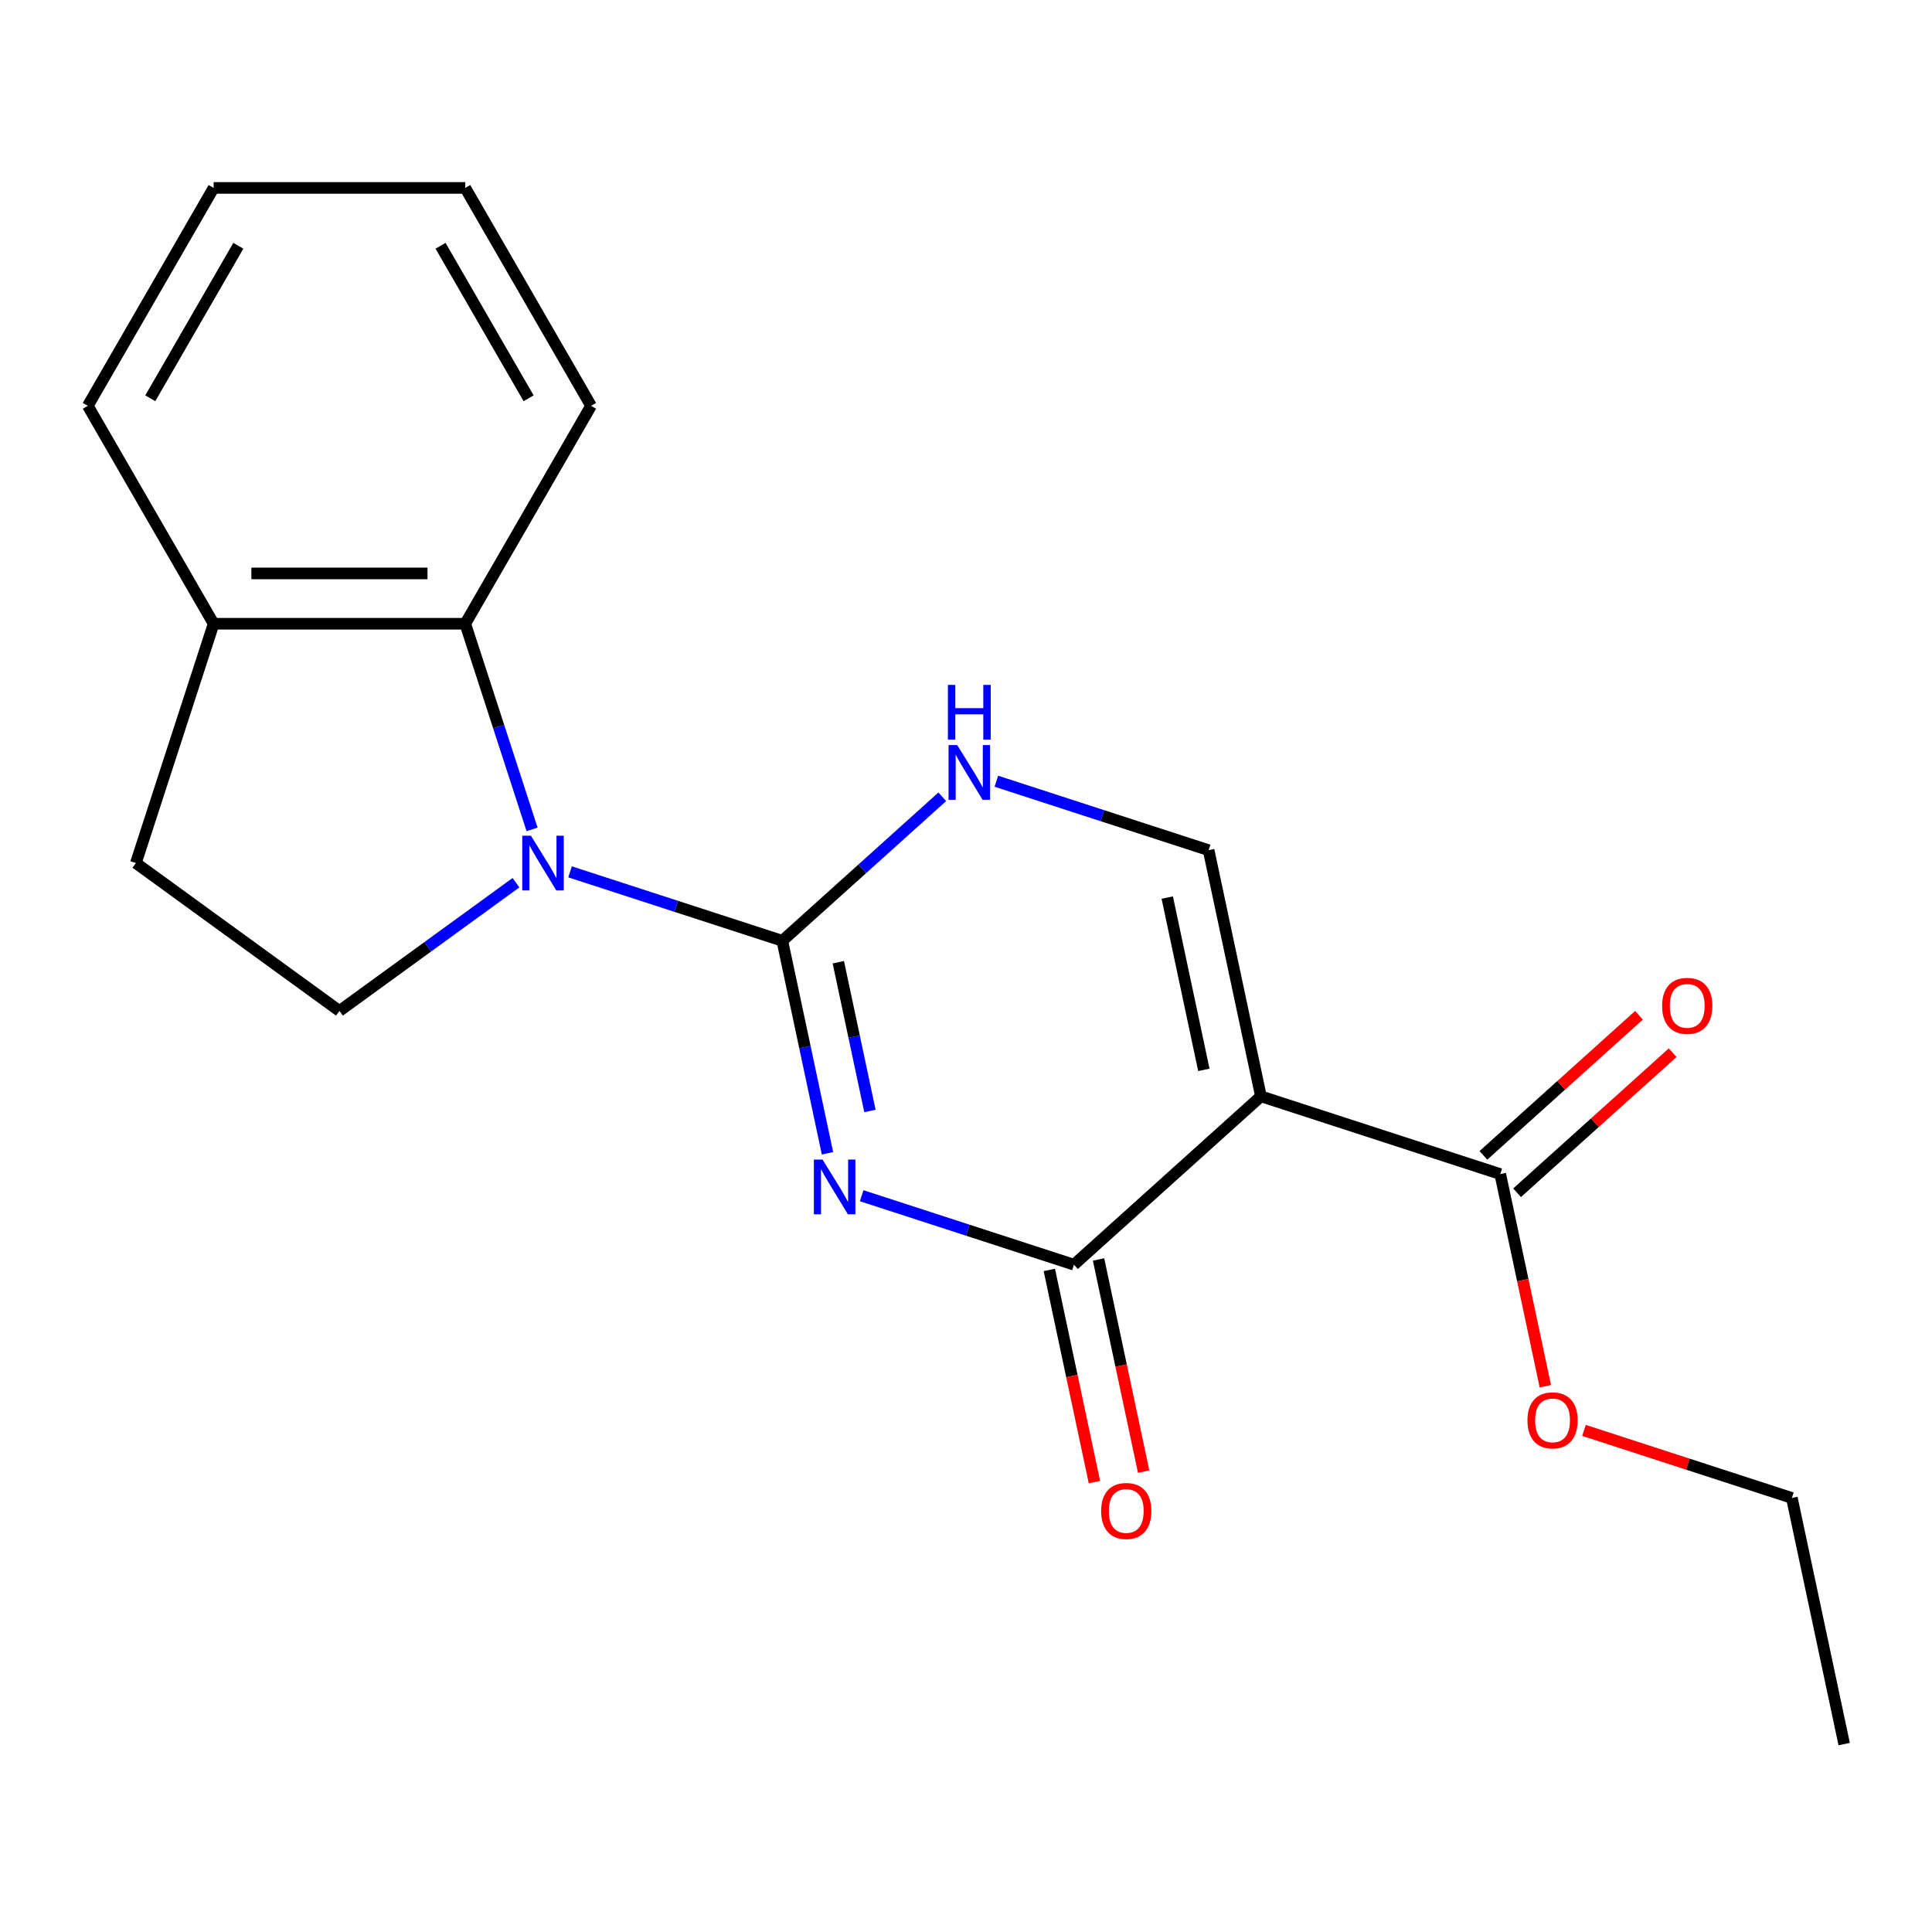 <?xml version='1.0' encoding='iso-8859-1'?>
<svg version='1.1' baseProfile='full'
              xmlns='http://www.w3.org/2000/svg'
                      xmlns:rdkit='http://www.rdkit.org/xml'
                      xmlns:xlink='http://www.w3.org/1999/xlink'
                  xml:space='preserve'
width='1000px' height='1000px' viewBox='0 0 1000 1000'>
<!-- END OF HEADER -->
<rect style='opacity:1.0;fill:#FFFFFF;stroke:none' width='1000' height='1000' x='0' y='0'> </rect>
<path class='bond-0' d='M 428.303,596.938 L 416.615,541.949' style='fill:none;fill-rule:evenodd;stroke:#0000FF;stroke-width:6px;stroke-linecap:butt;stroke-linejoin:miter;stroke-opacity:1' />
<path class='bond-0' d='M 416.615,541.949 L 404.926,486.96' style='fill:none;fill-rule:evenodd;stroke:#000000;stroke-width:6px;stroke-linecap:butt;stroke-linejoin:miter;stroke-opacity:1' />
<path class='bond-0' d='M 450.275,575.026 L 442.093,536.534' style='fill:none;fill-rule:evenodd;stroke:#0000FF;stroke-width:6px;stroke-linecap:butt;stroke-linejoin:miter;stroke-opacity:1' />
<path class='bond-0' d='M 442.093,536.534 L 433.912,498.041' style='fill:none;fill-rule:evenodd;stroke:#000000;stroke-width:6px;stroke-linecap:butt;stroke-linejoin:miter;stroke-opacity:1' />
<path class='bond-3' d='M 446.001,618.902 L 500.936,636.751' style='fill:none;fill-rule:evenodd;stroke:#0000FF;stroke-width:6px;stroke-linecap:butt;stroke-linejoin:miter;stroke-opacity:1' />
<path class='bond-3' d='M 500.936,636.751 L 555.87,654.601' style='fill:none;fill-rule:evenodd;stroke:#000000;stroke-width:6px;stroke-linecap:butt;stroke-linejoin:miter;stroke-opacity:1' />
<path class='bond-2' d='M 404.926,486.96 L 349.992,469.111' style='fill:none;fill-rule:evenodd;stroke:#000000;stroke-width:6px;stroke-linecap:butt;stroke-linejoin:miter;stroke-opacity:1' />
<path class='bond-2' d='M 349.992,469.111 L 295.057,451.262' style='fill:none;fill-rule:evenodd;stroke:#0000FF;stroke-width:6px;stroke-linecap:butt;stroke-linejoin:miter;stroke-opacity:1' />
<path class='bond-4' d='M 404.926,486.96 L 446.322,449.688' style='fill:none;fill-rule:evenodd;stroke:#000000;stroke-width:6px;stroke-linecap:butt;stroke-linejoin:miter;stroke-opacity:1' />
<path class='bond-4' d='M 446.322,449.688 L 487.718,412.415' style='fill:none;fill-rule:evenodd;stroke:#0000FF;stroke-width:6px;stroke-linecap:butt;stroke-linejoin:miter;stroke-opacity:1' />
<path class='bond-1' d='M 652.658,567.453 L 555.87,654.601' style='fill:none;fill-rule:evenodd;stroke:#000000;stroke-width:6px;stroke-linecap:butt;stroke-linejoin:miter;stroke-opacity:1' />
<path class='bond-5' d='M 652.658,567.453 L 625.579,440.059' style='fill:none;fill-rule:evenodd;stroke:#000000;stroke-width:6px;stroke-linecap:butt;stroke-linejoin:miter;stroke-opacity:1' />
<path class='bond-5' d='M 623.117,553.76 L 604.162,464.584' style='fill:none;fill-rule:evenodd;stroke:#000000;stroke-width:6px;stroke-linecap:butt;stroke-linejoin:miter;stroke-opacity:1' />
<path class='bond-7' d='M 652.658,567.453 L 776.523,607.7' style='fill:none;fill-rule:evenodd;stroke:#000000;stroke-width:6px;stroke-linecap:butt;stroke-linejoin:miter;stroke-opacity:1' />
<path class='bond-6' d='M 275.402,429.298 L 258.108,376.073' style='fill:none;fill-rule:evenodd;stroke:#0000FF;stroke-width:6px;stroke-linecap:butt;stroke-linejoin:miter;stroke-opacity:1' />
<path class='bond-6' d='M 258.108,376.073 L 240.814,322.849' style='fill:none;fill-rule:evenodd;stroke:#000000;stroke-width:6px;stroke-linecap:butt;stroke-linejoin:miter;stroke-opacity:1' />
<path class='bond-8' d='M 267.065,456.883 L 221.38,490.075' style='fill:none;fill-rule:evenodd;stroke:#0000FF;stroke-width:6px;stroke-linecap:butt;stroke-linejoin:miter;stroke-opacity:1' />
<path class='bond-8' d='M 221.38,490.075 L 175.695,523.267' style='fill:none;fill-rule:evenodd;stroke:#000000;stroke-width:6px;stroke-linecap:butt;stroke-linejoin:miter;stroke-opacity:1' />
<path class='bond-9' d='M 543.131,657.309 L 554.802,712.218' style='fill:none;fill-rule:evenodd;stroke:#000000;stroke-width:6px;stroke-linecap:butt;stroke-linejoin:miter;stroke-opacity:1' />
<path class='bond-9' d='M 554.802,712.218 L 566.473,767.126' style='fill:none;fill-rule:evenodd;stroke:#FF0000;stroke-width:6px;stroke-linecap:butt;stroke-linejoin:miter;stroke-opacity:1' />
<path class='bond-9' d='M 568.61,651.893 L 580.281,706.802' style='fill:none;fill-rule:evenodd;stroke:#000000;stroke-width:6px;stroke-linecap:butt;stroke-linejoin:miter;stroke-opacity:1' />
<path class='bond-9' d='M 580.281,706.802 L 591.952,761.711' style='fill:none;fill-rule:evenodd;stroke:#FF0000;stroke-width:6px;stroke-linecap:butt;stroke-linejoin:miter;stroke-opacity:1' />
<path class='bond-20' d='M 515.71,404.36 L 570.644,422.21' style='fill:none;fill-rule:evenodd;stroke:#0000FF;stroke-width:6px;stroke-linecap:butt;stroke-linejoin:miter;stroke-opacity:1' />
<path class='bond-20' d='M 570.644,422.21 L 625.579,440.059' style='fill:none;fill-rule:evenodd;stroke:#000000;stroke-width:6px;stroke-linecap:butt;stroke-linejoin:miter;stroke-opacity:1' />
<path class='bond-10' d='M 240.814,322.849 L 110.575,322.849' style='fill:none;fill-rule:evenodd;stroke:#000000;stroke-width:6px;stroke-linecap:butt;stroke-linejoin:miter;stroke-opacity:1' />
<path class='bond-10' d='M 221.278,296.801 L 130.111,296.801' style='fill:none;fill-rule:evenodd;stroke:#000000;stroke-width:6px;stroke-linecap:butt;stroke-linejoin:miter;stroke-opacity:1' />
<path class='bond-14' d='M 240.814,322.849 L 305.934,210.057' style='fill:none;fill-rule:evenodd;stroke:#000000;stroke-width:6px;stroke-linecap:butt;stroke-linejoin:miter;stroke-opacity:1' />
<path class='bond-11' d='M 785.238,617.378 L 825.503,581.123' style='fill:none;fill-rule:evenodd;stroke:#000000;stroke-width:6px;stroke-linecap:butt;stroke-linejoin:miter;stroke-opacity:1' />
<path class='bond-11' d='M 825.503,581.123 L 865.769,544.868' style='fill:none;fill-rule:evenodd;stroke:#FF0000;stroke-width:6px;stroke-linecap:butt;stroke-linejoin:miter;stroke-opacity:1' />
<path class='bond-11' d='M 767.808,598.021 L 808.074,561.766' style='fill:none;fill-rule:evenodd;stroke:#000000;stroke-width:6px;stroke-linecap:butt;stroke-linejoin:miter;stroke-opacity:1' />
<path class='bond-11' d='M 808.074,561.766 L 848.339,525.51' style='fill:none;fill-rule:evenodd;stroke:#FF0000;stroke-width:6px;stroke-linecap:butt;stroke-linejoin:miter;stroke-opacity:1' />
<path class='bond-13' d='M 776.523,607.7 L 788.194,662.608' style='fill:none;fill-rule:evenodd;stroke:#000000;stroke-width:6px;stroke-linecap:butt;stroke-linejoin:miter;stroke-opacity:1' />
<path class='bond-13' d='M 788.194,662.608 L 799.866,717.517' style='fill:none;fill-rule:evenodd;stroke:#FF0000;stroke-width:6px;stroke-linecap:butt;stroke-linejoin:miter;stroke-opacity:1' />
<path class='bond-12' d='M 175.695,523.267 L 70.328,446.714' style='fill:none;fill-rule:evenodd;stroke:#000000;stroke-width:6px;stroke-linecap:butt;stroke-linejoin:miter;stroke-opacity:1' />
<path class='bond-15' d='M 110.575,322.849 L 45.455,210.057' style='fill:none;fill-rule:evenodd;stroke:#000000;stroke-width:6px;stroke-linecap:butt;stroke-linejoin:miter;stroke-opacity:1' />
<path class='bond-21' d='M 110.575,322.849 L 70.328,446.714' style='fill:none;fill-rule:evenodd;stroke:#000000;stroke-width:6px;stroke-linecap:butt;stroke-linejoin:miter;stroke-opacity:1' />
<path class='bond-16' d='M 819.857,740.375 L 873.662,757.858' style='fill:none;fill-rule:evenodd;stroke:#FF0000;stroke-width:6px;stroke-linecap:butt;stroke-linejoin:miter;stroke-opacity:1' />
<path class='bond-16' d='M 873.662,757.858 L 927.467,775.34' style='fill:none;fill-rule:evenodd;stroke:#000000;stroke-width:6px;stroke-linecap:butt;stroke-linejoin:miter;stroke-opacity:1' />
<path class='bond-17' d='M 305.934,210.057 L 240.814,97.266' style='fill:none;fill-rule:evenodd;stroke:#000000;stroke-width:6px;stroke-linecap:butt;stroke-linejoin:miter;stroke-opacity:1' />
<path class='bond-17' d='M 273.608,206.163 L 228.024,127.209' style='fill:none;fill-rule:evenodd;stroke:#000000;stroke-width:6px;stroke-linecap:butt;stroke-linejoin:miter;stroke-opacity:1' />
<path class='bond-22' d='M 45.455,210.057 L 110.575,97.266' style='fill:none;fill-rule:evenodd;stroke:#000000;stroke-width:6px;stroke-linecap:butt;stroke-linejoin:miter;stroke-opacity:1' />
<path class='bond-22' d='M 77.781,206.163 L 123.365,127.209' style='fill:none;fill-rule:evenodd;stroke:#000000;stroke-width:6px;stroke-linecap:butt;stroke-linejoin:miter;stroke-opacity:1' />
<path class='bond-18' d='M 927.467,775.34 L 954.545,902.734' style='fill:none;fill-rule:evenodd;stroke:#000000;stroke-width:6px;stroke-linecap:butt;stroke-linejoin:miter;stroke-opacity:1' />
<path class='bond-19' d='M 240.814,97.266 L 110.575,97.266' style='fill:none;fill-rule:evenodd;stroke:#000000;stroke-width:6px;stroke-linecap:butt;stroke-linejoin:miter;stroke-opacity:1' />
<path  class='atom-0' d='M 425.745 600.194
L 435.025 615.194
Q 435.945 616.674, 437.425 619.354
Q 438.905 622.034, 438.985 622.194
L 438.985 600.194
L 442.745 600.194
L 442.745 628.514
L 438.865 628.514
L 428.905 612.114
Q 427.745 610.194, 426.505 607.994
Q 425.305 605.794, 424.945 605.114
L 424.945 628.514
L 421.265 628.514
L 421.265 600.194
L 425.745 600.194
' fill='#0000FF'/>
<path  class='atom-3' d='M 274.801 432.554
L 284.081 447.554
Q 285.001 449.034, 286.481 451.714
Q 287.961 454.394, 288.041 454.554
L 288.041 432.554
L 291.801 432.554
L 291.801 460.874
L 287.921 460.874
L 277.961 444.474
Q 276.801 442.554, 275.561 440.354
Q 274.361 438.154, 274.001 437.474
L 274.001 460.874
L 270.321 460.874
L 270.321 432.554
L 274.801 432.554
' fill='#0000FF'/>
<path  class='atom-5' d='M 495.454 385.653
L 504.734 400.653
Q 505.654 402.133, 507.134 404.813
Q 508.614 407.493, 508.694 407.653
L 508.694 385.653
L 512.454 385.653
L 512.454 413.973
L 508.574 413.973
L 498.614 397.573
Q 497.454 395.653, 496.214 393.453
Q 495.014 391.253, 494.654 390.573
L 494.654 413.973
L 490.974 413.973
L 490.974 385.653
L 495.454 385.653
' fill='#0000FF'/>
<path  class='atom-5' d='M 490.634 354.501
L 494.474 354.501
L 494.474 366.541
L 508.954 366.541
L 508.954 354.501
L 512.794 354.501
L 512.794 382.821
L 508.954 382.821
L 508.954 369.741
L 494.474 369.741
L 494.474 382.821
L 490.634 382.821
L 490.634 354.501
' fill='#0000FF'/>
<path  class='atom-10' d='M 569.949 782.075
Q 569.949 775.275, 573.309 771.475
Q 576.669 767.675, 582.949 767.675
Q 589.229 767.675, 592.589 771.475
Q 595.949 775.275, 595.949 782.075
Q 595.949 788.955, 592.549 792.875
Q 589.149 796.755, 582.949 796.755
Q 576.709 796.755, 573.309 792.875
Q 569.949 788.995, 569.949 782.075
M 582.949 793.555
Q 587.269 793.555, 589.589 790.675
Q 591.949 787.755, 591.949 782.075
Q 591.949 776.515, 589.589 773.715
Q 587.269 770.875, 582.949 770.875
Q 578.629 770.875, 576.269 773.675
Q 573.949 776.475, 573.949 782.075
Q 573.949 787.795, 576.269 790.675
Q 578.629 793.555, 582.949 793.555
' fill='#FF0000'/>
<path  class='atom-12' d='M 860.31 520.632
Q 860.31 513.832, 863.67 510.032
Q 867.03 506.232, 873.31 506.232
Q 879.59 506.232, 882.95 510.032
Q 886.31 513.832, 886.31 520.632
Q 886.31 527.512, 882.91 531.432
Q 879.51 535.312, 873.31 535.312
Q 867.07 535.312, 863.67 531.432
Q 860.31 527.552, 860.31 520.632
M 873.31 532.112
Q 877.63 532.112, 879.95 529.232
Q 882.31 526.312, 882.31 520.632
Q 882.31 515.072, 879.95 512.272
Q 877.63 509.432, 873.31 509.432
Q 868.99 509.432, 866.63 512.232
Q 864.31 515.032, 864.31 520.632
Q 864.31 526.352, 866.63 529.232
Q 868.99 532.112, 873.31 532.112
' fill='#FF0000'/>
<path  class='atom-14' d='M 790.601 735.173
Q 790.601 728.373, 793.961 724.573
Q 797.321 720.773, 803.601 720.773
Q 809.881 720.773, 813.241 724.573
Q 816.601 728.373, 816.601 735.173
Q 816.601 742.053, 813.201 745.973
Q 809.801 749.853, 803.601 749.853
Q 797.361 749.853, 793.961 745.973
Q 790.601 742.093, 790.601 735.173
M 803.601 746.653
Q 807.921 746.653, 810.241 743.773
Q 812.601 740.853, 812.601 735.173
Q 812.601 729.613, 810.241 726.813
Q 807.921 723.973, 803.601 723.973
Q 799.281 723.973, 796.921 726.773
Q 794.601 729.573, 794.601 735.173
Q 794.601 740.893, 796.921 743.773
Q 799.281 746.653, 803.601 746.653
' fill='#FF0000'/>
</svg>
